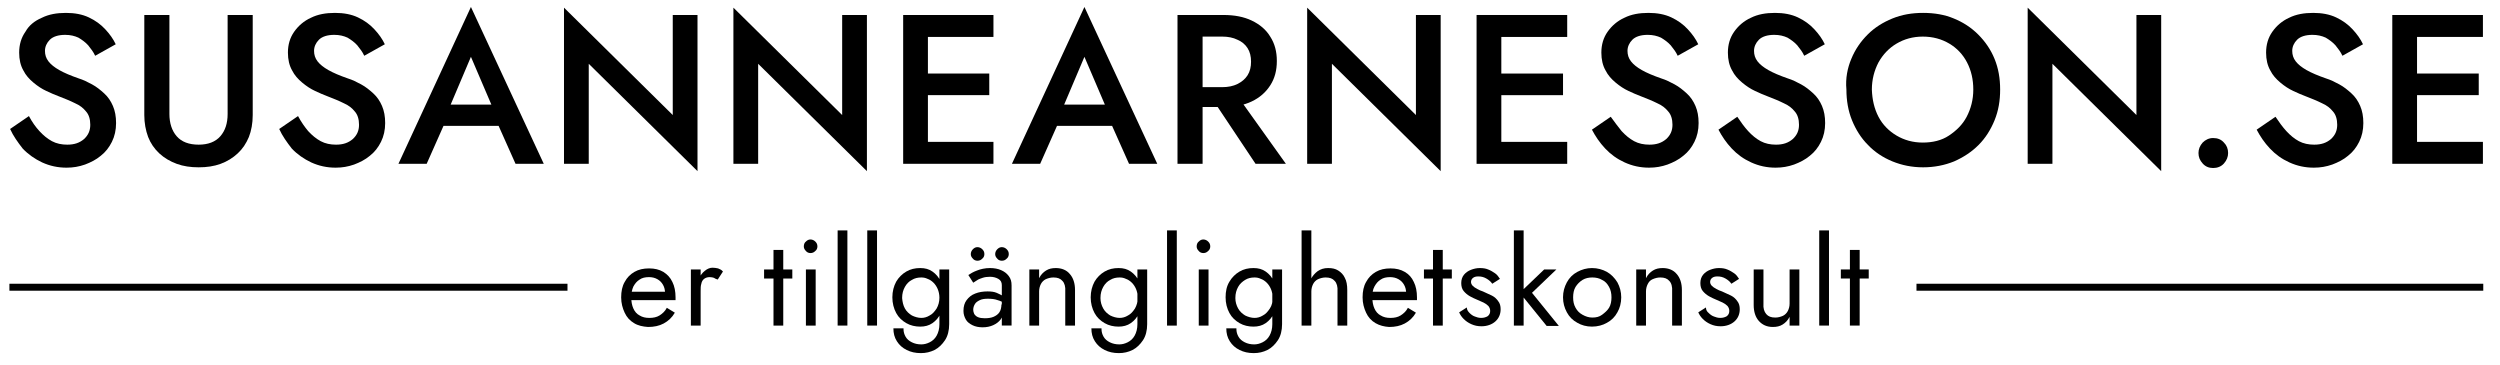 <?xml version="1.0" encoding="utf-8"?>
<!-- Generator: Adobe Illustrator 26.0.3, SVG Export Plug-In . SVG Version: 6.00 Build 0)  -->
<svg version="1.1" id="Lager_1" xmlns="http://www.w3.org/2000/svg" xmlns:xlink="http://www.w3.org/1999/xlink" x="0px" y="0px"
	 viewBox="0 0 717.2 104.8" style="enable-background:new 0 0 717.2 104.8;" xml:space="preserve">
<style type="text/css">
	.st0{fill:none;stroke:#000000;stroke-width:2;stroke-miterlimit:10;}
</style>
<g>
	<g>
		<path d="M11.3,37.6c1.1,1.2,2.3,2.2,3.6,2.9c1.3,0.7,2.8,1,4.4,1c2,0,3.5-0.5,4.8-1.6c1.2-1.1,1.8-2.4,1.8-4.1
			c0-1.6-0.4-2.9-1.2-3.8c-0.8-1-1.8-1.8-3.2-2.4c-1.4-0.7-2.9-1.3-4.7-2c-1.1-0.4-2.2-0.9-3.5-1.5c-1.3-0.6-2.5-1.4-3.7-2.4
			c-1.2-1-2.2-2.1-2.9-3.5c-0.8-1.4-1.2-3.1-1.2-5.1c0-2.3,0.6-4.3,1.8-6C8.3,7.3,9.9,6,12,5.1c2-1,4.3-1.4,6.9-1.4
			c2.5,0,4.7,0.4,6.6,1.3c1.9,0.9,3.4,2,4.7,3.4c1.3,1.4,2.3,2.8,3,4.3L27.3,16c-0.5-1.1-1.2-2-2-3c-0.8-0.9-1.8-1.6-2.8-2.2
			c-1.1-0.5-2.3-0.8-3.8-0.8c-2,0-3.5,0.5-4.4,1.4c-0.9,0.9-1.4,2-1.4,3.2c0,1.1,0.3,2.1,1,3c0.7,0.9,1.7,1.7,3.1,2.5
			c1.4,0.8,3.3,1.6,5.6,2.4c1.3,0.4,2.5,1,3.8,1.7c1.3,0.7,2.4,1.6,3.5,2.6c1.1,1,1.9,2.2,2.5,3.6c0.6,1.4,0.9,3,0.9,4.9
			c0,2-0.4,3.8-1.2,5.4c-0.8,1.6-1.8,2.9-3.2,4c-1.3,1.1-2.9,1.9-4.5,2.5c-1.7,0.6-3.4,0.9-5.3,0.9c-2.5,0-4.8-0.5-7-1.5
			c-2.1-1-4-2.3-5.6-4C5.1,40.8,3.8,39,2.9,37l5.4-3.7C9.2,35,10.2,36.4,11.3,37.6z"/>
		<path d="M48.6,4.3v28.4c0,2.6,0.7,4.8,2.1,6.4c1.4,1.6,3.5,2.4,6.3,2.4c2.7,0,4.8-0.8,6.2-2.4c1.4-1.6,2.1-3.7,2.1-6.4V4.3h7.2V33
			c0,2.4-0.4,4.5-1.1,6.3c-0.8,1.9-1.8,3.4-3.2,4.7c-1.4,1.3-3,2.3-4.9,3c-1.9,0.7-4,1-6.3,1c-2.3,0-4.4-0.3-6.3-1
			c-1.9-0.7-3.6-1.7-5-3c-1.4-1.3-2.5-2.9-3.2-4.7c-0.7-1.9-1.1-4-1.1-6.3V4.3H48.6z"/>
		<path d="M88.4,37.6c1.1,1.2,2.3,2.2,3.6,2.9c1.3,0.7,2.8,1,4.4,1c2,0,3.5-0.5,4.8-1.6c1.2-1.1,1.8-2.4,1.8-4.1
			c0-1.6-0.4-2.9-1.2-3.8c-0.8-1-1.8-1.8-3.2-2.4c-1.4-0.7-2.9-1.3-4.7-2c-1.1-0.4-2.2-0.9-3.5-1.5c-1.3-0.6-2.5-1.4-3.7-2.4
			c-1.2-1-2.2-2.1-2.9-3.5c-0.8-1.4-1.2-3.1-1.2-5.1c0-2.3,0.6-4.3,1.8-6c1.2-1.7,2.8-3.1,4.8-4c2-1,4.3-1.4,6.9-1.4
			c2.5,0,4.7,0.4,6.6,1.3c1.9,0.9,3.4,2,4.7,3.4c1.3,1.4,2.3,2.8,3,4.3l-5.9,3.3c-0.5-1.1-1.2-2-2-3c-0.8-0.9-1.8-1.6-2.8-2.2
			c-1.1-0.5-2.3-0.8-3.8-0.8c-2,0-3.5,0.5-4.4,1.4c-0.9,0.9-1.4,2-1.4,3.2c0,1.1,0.3,2.1,1,3c0.7,0.9,1.7,1.7,3.1,2.5
			c1.4,0.8,3.3,1.6,5.6,2.4c1.3,0.4,2.5,1,3.8,1.7c1.3,0.7,2.4,1.6,3.5,2.6c1.1,1,1.9,2.2,2.5,3.6c0.6,1.4,0.9,3,0.9,4.9
			c0,2-0.4,3.8-1.2,5.4c-0.8,1.6-1.8,2.9-3.2,4c-1.3,1.1-2.9,1.9-4.5,2.5c-1.7,0.6-3.4,0.9-5.3,0.9c-2.5,0-4.8-0.5-7-1.5
			c-2.1-1-4-2.3-5.6-4C82.3,40.8,81,39,80.1,37l5.4-3.7C86.4,35,87.4,36.4,88.4,37.6z"/>
		<path d="M128.4,32.1l-0.1,1.6L122.4,47h-8.1L135.1,2L156,47h-8.1l-5.8-13l-0.2-1.8l-6.8-15.9L128.4,32.1z M125.3,30h19.8l1.4,6.1
			H124L125.3,30z"/>
		<path d="M200.1,4.3v44.8l-31.2-30.8V47h-7.1V2.2L193,33V4.3H200.1z"/>
		<path d="M248.7,4.3v44.8l-31.2-30.8V47h-7.1V2.2L241.6,33V4.3H248.7z"/>
		<path d="M266.2,4.3V47h-7.1V4.3H266.2z M263.5,4.3h21.5v6.3h-21.5V4.3z M263.5,21.1h20.3v6.2h-20.3V21.1z M263.5,40.7h21.5V47
			h-21.5V40.7z"/>
		<path d="M304.4,32.1l-0.1,1.6L298.4,47h-8.1L311.1,2L332,47h-8.1l-5.8-13l-0.2-1.8l-6.8-15.9L304.4,32.1z M301.3,30h19.8l1.4,6.1
			H300L301.3,30z"/>
		<path d="M345,4.3V47h-7.2V4.3H345z M342.1,4.3h8.9c3.1,0,5.8,0.5,8.1,1.6c2.3,1.1,4.1,2.6,5.3,4.6c1.3,2,1.9,4.3,1.9,7
			s-0.6,5-1.9,7c-1.3,2-3,3.5-5.3,4.6c-2.3,1.1-5,1.6-8.1,1.6h-8.9V25h8.6c1.6,0,3.1-0.3,4.3-0.9c1.2-0.6,2.2-1.4,2.9-2.5
			c0.7-1.1,1-2.4,1-3.9c0-1.5-0.3-2.8-1-3.9c-0.7-1.1-1.7-1.9-2.9-2.4c-1.2-0.6-2.7-0.9-4.3-0.9h-8.6V4.3z M354.4,26.7L368.9,47
			h-8.7l-13.6-20.4H354.4z"/>
		<path d="M413.3,4.3v44.8l-31.2-30.8V47h-7.1V2.2L406.2,33V4.3H413.3z"/>
		<path d="M430.7,4.3V47h-7.1V4.3H430.7z M428.1,4.3h21.5v6.3h-21.5V4.3z M428.1,21.1h20.3v6.2h-20.3V21.1z M428.1,40.7h21.5V47
			h-21.5V40.7z"/>
		<path d="M465.2,37.6c1.1,1.2,2.3,2.2,3.6,2.9c1.3,0.7,2.8,1,4.4,1c2,0,3.5-0.5,4.8-1.6c1.2-1.1,1.8-2.4,1.8-4.1
			c0-1.6-0.4-2.9-1.2-3.8c-0.8-1-1.8-1.8-3.2-2.4c-1.4-0.7-2.9-1.3-4.7-2c-1.1-0.4-2.2-0.9-3.5-1.5c-1.3-0.6-2.5-1.4-3.7-2.4
			c-1.2-1-2.2-2.1-2.9-3.5c-0.8-1.4-1.2-3.1-1.2-5.1c0-2.3,0.6-4.3,1.8-6c1.2-1.7,2.8-3.1,4.8-4c2-1,4.3-1.4,6.9-1.4
			c2.5,0,4.7,0.4,6.6,1.3c1.9,0.9,3.4,2,4.7,3.4c1.3,1.4,2.3,2.8,3,4.3l-5.9,3.3c-0.5-1.1-1.2-2-2-3c-0.8-0.9-1.8-1.6-2.8-2.2
			c-1.1-0.5-2.3-0.8-3.8-0.8c-2,0-3.5,0.5-4.4,1.4s-1.4,2-1.4,3.2c0,1.1,0.3,2.1,1,3c0.7,0.9,1.7,1.7,3.1,2.5
			c1.4,0.8,3.3,1.6,5.6,2.4c1.3,0.4,2.5,1,3.8,1.7c1.3,0.7,2.4,1.6,3.5,2.6c1.1,1,1.9,2.2,2.5,3.6c0.6,1.4,0.9,3,0.9,4.9
			c0,2-0.4,3.8-1.2,5.4c-0.8,1.6-1.8,2.9-3.2,4c-1.3,1.1-2.9,1.9-4.5,2.5c-1.7,0.6-3.4,0.9-5.3,0.9c-2.5,0-4.8-0.5-7-1.5
			s-4-2.3-5.6-4c-1.6-1.7-2.8-3.5-3.8-5.4l5.4-3.7C463.2,35,464.2,36.4,465.2,37.6z"/>
		<path d="M501.5,37.6c1.1,1.2,2.3,2.2,3.6,2.9c1.3,0.7,2.8,1,4.4,1c2,0,3.5-0.5,4.8-1.6c1.2-1.1,1.8-2.4,1.8-4.1
			c0-1.6-0.4-2.9-1.2-3.8c-0.8-1-1.8-1.8-3.2-2.4c-1.4-0.7-2.9-1.3-4.7-2c-1.1-0.4-2.2-0.9-3.5-1.5c-1.3-0.6-2.5-1.4-3.7-2.4
			c-1.2-1-2.2-2.1-2.9-3.5c-0.8-1.4-1.2-3.1-1.2-5.1c0-2.3,0.6-4.3,1.8-6c1.2-1.7,2.8-3.1,4.8-4c2-1,4.3-1.4,6.9-1.4
			c2.5,0,4.7,0.4,6.6,1.3c1.9,0.9,3.4,2,4.7,3.4c1.3,1.4,2.3,2.8,3,4.3l-5.9,3.3c-0.5-1.1-1.2-2-2-3c-0.8-0.9-1.8-1.6-2.8-2.2
			c-1.1-0.5-2.3-0.8-3.8-0.8c-2,0-3.5,0.5-4.4,1.4s-1.4,2-1.4,3.2c0,1.1,0.3,2.1,1,3c0.7,0.9,1.7,1.7,3.1,2.5
			c1.4,0.8,3.3,1.6,5.6,2.4c1.3,0.4,2.5,1,3.8,1.7c1.3,0.7,2.4,1.6,3.5,2.6c1.1,1,1.9,2.2,2.5,3.6c0.6,1.4,0.9,3,0.9,4.9
			c0,2-0.4,3.8-1.2,5.4c-0.8,1.6-1.8,2.9-3.2,4c-1.3,1.1-2.9,1.9-4.5,2.5c-1.7,0.6-3.4,0.9-5.3,0.9c-2.5,0-4.8-0.5-7-1.5
			s-4-2.3-5.6-4c-1.6-1.7-2.8-3.5-3.8-5.4l5.4-3.7C499.4,35,500.4,36.4,501.5,37.6z"/>
		<path d="M531.1,16.9c1.1-2.7,2.7-5,4.7-7c2-2,4.4-3.5,7.1-4.6c2.7-1.1,5.6-1.6,8.8-1.6c3.2,0,6.2,0.5,8.8,1.6c2.7,1.1,5,2.6,7,4.6
			c2,2,3.6,4.3,4.7,7c1.1,2.7,1.6,5.6,1.6,8.8c0,3.2-0.5,6.1-1.6,8.8c-1.1,2.7-2.6,5.1-4.6,7.1c-2,2-4.3,3.5-7,4.7
			c-2.7,1.1-5.7,1.7-8.9,1.7c-3.2,0-6.1-0.6-8.8-1.7c-2.7-1.1-5.1-2.7-7-4.7c-2-2-3.5-4.4-4.6-7.1c-1.1-2.7-1.6-5.7-1.6-8.8
			C529.4,22.5,530,19.5,531.1,16.9z M538.9,33.5c1.2,2.3,3,4.1,5.2,5.4s4.7,2,7.5,2c2.8,0,5.4-0.6,7.5-2s3.9-3.1,5.1-5.4
			c1.2-2.3,1.9-4.9,1.9-7.8c0-2.9-0.6-5.5-1.8-7.8c-1.2-2.3-2.9-4.1-5.1-5.4c-2.2-1.3-4.7-2-7.6-2c-2.8,0-5.3,0.7-7.5,2
			c-2.2,1.3-3.9,3.1-5.2,5.4c-1.2,2.3-1.9,4.9-1.9,7.8C537.1,28.6,537.7,31.2,538.9,33.5z"/>
		<path d="M620,4.3v44.8l-31.2-30.8V47h-7.1V2.2L612.9,33V4.3H620z"/>
		<path d="M631.9,40.9c0.8-0.8,1.8-1.3,3-1.3c1.3,0,2.3,0.4,3.1,1.3c0.8,0.8,1.2,1.8,1.2,3c0,1.1-0.4,2.1-1.2,3
			c-0.8,0.9-1.9,1.3-3.1,1.3c-1.2,0-2.2-0.4-3-1.3c-0.8-0.9-1.2-1.8-1.2-3C630.7,42.8,631.1,41.8,631.9,40.9z"/>
		<path d="M655.9,37.6c1.1,1.2,2.3,2.2,3.6,2.9c1.3,0.7,2.8,1,4.4,1c2,0,3.5-0.5,4.8-1.6c1.2-1.1,1.8-2.4,1.8-4.1
			c0-1.6-0.4-2.9-1.2-3.8c-0.8-1-1.8-1.8-3.2-2.4c-1.4-0.7-2.9-1.3-4.7-2c-1.1-0.4-2.2-0.9-3.5-1.5c-1.3-0.6-2.5-1.4-3.7-2.4
			c-1.2-1-2.2-2.1-2.9-3.5c-0.8-1.4-1.2-3.1-1.2-5.1c0-2.3,0.6-4.3,1.8-6c1.2-1.7,2.8-3.1,4.8-4c2-1,4.3-1.4,6.9-1.4
			c2.5,0,4.7,0.4,6.6,1.3c1.9,0.9,3.4,2,4.7,3.4c1.3,1.4,2.3,2.8,3,4.3l-5.9,3.3c-0.5-1.1-1.2-2-2-3c-0.8-0.9-1.8-1.6-2.8-2.2
			c-1.1-0.5-2.3-0.8-3.8-0.8c-2,0-3.5,0.5-4.4,1.4s-1.4,2-1.4,3.2c0,1.1,0.3,2.1,1,3c0.7,0.9,1.7,1.7,3.1,2.5
			c1.4,0.8,3.3,1.6,5.6,2.4c1.3,0.4,2.5,1,3.8,1.7c1.3,0.7,2.4,1.6,3.5,2.6c1.1,1,1.9,2.2,2.5,3.6c0.6,1.4,0.9,3,0.9,4.9
			c0,2-0.4,3.8-1.2,5.4c-0.8,1.6-1.8,2.9-3.2,4c-1.3,1.1-2.9,1.9-4.5,2.5c-1.7,0.6-3.4,0.9-5.3,0.9c-2.5,0-4.8-0.5-7-1.5
			s-4-2.3-5.6-4c-1.6-1.7-2.8-3.5-3.8-5.4l5.4-3.7C653.8,35,654.8,36.4,655.9,37.6z"/>
		<path d="M693.4,4.3V47h-7.1V4.3H693.4z M690.8,4.3h21.5v6.3h-21.5V4.3z M690.8,21.1h20.3v6.2h-20.3V21.1z M690.8,40.7h21.5V47
			h-21.5V40.7z"/>
	</g>
	<g>
		<path d="M181.9,92.7c-1.2-0.7-2.1-1.7-2.7-3c-0.6-1.3-1-2.7-1-4.4c0-1.7,0.3-3.2,1-4.4c0.7-1.3,1.6-2.2,2.8-2.9
			c1.2-0.7,2.6-1,4.2-1c1.6,0,2.9,0.3,4.1,1c1.1,0.7,2,1.6,2.6,2.9c0.6,1.2,0.9,2.7,0.9,4.4c0,0.2,0,0.3,0,0.5c0,0.2,0,0.3,0,0.3
			H180v-2.4h11.6l-1.1,1.6c0.1-0.1,0.1-0.3,0.2-0.5c0.1-0.2,0.1-0.4,0.1-0.6c0-1-0.2-1.8-0.6-2.5c-0.4-0.7-0.9-1.2-1.6-1.6
			c-0.7-0.4-1.5-0.6-2.4-0.6c-1.1,0-2,0.2-2.7,0.7c-0.8,0.5-1.3,1.1-1.8,2c-0.4,0.9-0.6,1.9-0.6,3.1c0,1.3,0.2,2.3,0.6,3.2
			c0.4,0.9,1,1.6,1.8,2c0.8,0.5,1.7,0.7,2.8,0.7c1.1,0,2.1-0.2,2.9-0.7c0.8-0.5,1.6-1.2,2.1-2.2l2.3,1.4c-0.8,1.4-1.9,2.4-3.2,3.1
			c-1.3,0.7-2.8,1-4.5,1C184.4,93.7,183,93.4,181.9,92.7z"/>
		<path d="M201,93.4h-2.8V77.3h2.8V93.4z M204.8,79.7c-0.3-0.1-0.7-0.2-1.2-0.2c-0.7,0-1.2,0.2-1.6,0.5c-0.4,0.3-0.7,0.8-0.8,1.4
			c-0.2,0.6-0.2,1.3-0.2,2.1h-1.3c0-1.3,0.2-2.4,0.7-3.4c0.5-1,1-1.8,1.8-2.4c0.7-0.6,1.5-0.9,2.2-0.9c0.6,0,1.1,0.1,1.6,0.2
			c0.5,0.2,1,0.4,1.4,0.9l-1.5,2.3C205.5,80.1,205.1,79.9,204.8,79.7z"/>
		<path d="M227.3,77.3v2.6h-8.1v-2.6H227.3z M224.7,71.7v21.7h-2.8V71.7H224.7z"/>
		<path d="M231.2,69.3c0.4-0.4,0.8-0.6,1.3-0.6c0.5,0,1,0.2,1.4,0.6c0.4,0.4,0.6,0.8,0.6,1.4c0,0.5-0.2,1-0.6,1.3
			c-0.4,0.4-0.8,0.6-1.4,0.6c-0.5,0-1-0.2-1.3-0.6c-0.4-0.4-0.6-0.8-0.6-1.3C230.6,70.1,230.8,69.6,231.2,69.3z M234,77.3v16.1h-2.8
			V77.3H234z"/>
		<path d="M243.1,66.1v27.3h-2.8V66.1H243.1z"/>
		<path d="M251.6,66.1v27.3h-2.8V66.1H251.6z"/>
		<path d="M257.1,80.8c0.7-1.2,1.7-2.2,2.9-2.9c1.2-0.7,2.5-1,4-1c1.4,0,2.5,0.3,3.5,1c1,0.7,1.8,1.6,2.4,2.9
			c0.6,1.2,0.9,2.7,0.9,4.5c0,1.7-0.3,3.2-0.9,4.5c-0.6,1.3-1.4,2.2-2.4,2.9c-1,0.7-2.2,1-3.5,1c-1.4,0-2.8-0.3-4-1
			c-1.2-0.7-2.2-1.6-2.9-2.9c-0.7-1.3-1.1-2.8-1.1-4.5C256,83.6,256.4,82.1,257.1,80.8z M259.2,94.4c0,0.8,0.2,1.5,0.6,2.2
			s1,1.2,1.8,1.6c0.8,0.4,1.7,0.6,2.7,0.6c0.8,0,1.6-0.2,2.4-0.6c0.8-0.4,1.5-1,2-1.9s0.8-2,0.8-3.3V77.3h2.8V93
			c0,1.8-0.4,3.4-1.2,4.6s-1.8,2.2-3,2.8c-1.2,0.6-2.5,0.9-3.9,0.9c-1.6,0-2.9-0.3-4.1-0.9c-1.2-0.6-2.1-1.4-2.8-2.5
			c-0.7-1.1-1-2.3-1-3.7H259.2z M259.6,88.5c0.5,0.9,1.2,1.5,2,2c0.8,0.4,1.8,0.7,2.7,0.7c0.8,0,1.6-0.2,2.4-0.7
			c0.8-0.4,1.4-1.1,2-2c0.5-0.9,0.8-1.9,0.8-3.1c0-0.9-0.2-1.8-0.5-2.5c-0.3-0.7-0.7-1.3-1.2-1.8c-0.5-0.5-1.1-0.9-1.7-1.1
			c-0.6-0.3-1.2-0.4-1.8-0.4c-1,0-1.9,0.2-2.7,0.7c-0.8,0.4-1.5,1.1-2,2c-0.5,0.9-0.8,1.9-0.8,3.2C258.9,86.6,259.1,87.6,259.6,88.5
			z"/>
		<path d="M279.5,90.1c0.3,0.4,0.6,0.7,1.1,0.9c0.5,0.2,1.1,0.3,1.9,0.3c0.9,0,1.8-0.1,2.5-0.4c0.7-0.3,1.3-0.7,1.7-1.3
			c0.4-0.6,0.6-1.4,0.6-2.4l0.6,1.8c0,1-0.3,1.9-0.8,2.6c-0.5,0.7-1.3,1.3-2.2,1.7s-1.9,0.6-3,0.6c-1.1,0-2.1-0.2-2.9-0.6
			c-0.8-0.4-1.5-0.9-1.9-1.6s-0.7-1.5-0.7-2.5c0-1.3,0.3-2.3,0.9-3.1c0.6-0.8,1.4-1.5,2.5-1.9c1-0.4,2.2-0.6,3.5-0.6
			c1,0,1.9,0.1,2.6,0.4c0.7,0.3,1.3,0.6,1.8,0.9c0.4,0.3,0.7,0.6,0.9,0.8v1.6c-0.8-0.6-1.6-1-2.4-1.2c-0.8-0.3-1.7-0.4-2.8-0.4
			c-0.9,0-1.7,0.1-2.3,0.4c-0.6,0.3-1.1,0.6-1.4,1.1s-0.5,1-0.5,1.7C279.2,89.2,279.3,89.7,279.5,90.1z M277.8,78.9
			c0.6-0.4,1.4-0.9,2.5-1.3c1-0.4,2.3-0.7,3.7-0.7c1.2,0,2.3,0.2,3.2,0.6c0.9,0.4,1.6,0.9,2.2,1.7s0.8,1.6,0.8,2.7v11.5h-2.8V81.8
			c0-0.8-0.3-1.4-1-1.8c-0.7-0.4-1.5-0.6-2.4-0.6c-0.8,0-1.5,0.1-2.1,0.3c-0.6,0.2-1.2,0.4-1.6,0.7c-0.5,0.3-0.8,0.5-1.1,0.7
			L277.8,78.9z M279.1,71.5c0.4-0.4,0.8-0.6,1.3-0.6c0.5,0,1,0.2,1.4,0.6c0.4,0.4,0.6,0.8,0.6,1.4c0,0.5-0.2,1-0.6,1.3
			c-0.4,0.4-0.8,0.6-1.4,0.6c-0.5,0-1-0.2-1.3-0.6c-0.4-0.4-0.6-0.8-0.6-1.3C278.5,72.4,278.7,71.9,279.1,71.5z M286.1,71.5
			c0.4-0.4,0.8-0.6,1.3-0.6c0.5,0,1,0.2,1.4,0.6c0.4,0.4,0.6,0.8,0.6,1.4c0,0.5-0.2,1-0.6,1.3c-0.4,0.4-0.8,0.6-1.4,0.6
			c-0.5,0-1-0.2-1.3-0.6c-0.4-0.4-0.6-0.8-0.6-1.3C285.5,72.4,285.7,71.9,286.1,71.5z"/>
		<path d="M304.8,80.6c-0.6-0.7-1.4-1-2.6-1c-0.8,0-1.5,0.2-2.2,0.5c-0.6,0.3-1.1,0.8-1.4,1.4c-0.3,0.6-0.5,1.3-0.5,2.1v9.8h-2.8
			V77.3h2.8v2.5c0.5-1,1.2-1.7,2-2.2s1.7-0.7,2.8-0.7c1.7,0,3.1,0.6,4,1.7c1,1.1,1.5,2.7,1.5,4.6v10.2h-2.8v-9.8
			C305.7,82.3,305.4,81.2,304.8,80.6z"/>
		<path d="M314,80.8c0.7-1.2,1.7-2.2,2.9-2.9c1.2-0.7,2.5-1,4-1c1.4,0,2.5,0.3,3.5,1c1,0.7,1.8,1.6,2.4,2.9c0.6,1.2,0.9,2.7,0.9,4.5
			c0,1.7-0.3,3.2-0.9,4.5c-0.6,1.3-1.4,2.2-2.4,2.9c-1,0.7-2.2,1-3.5,1c-1.4,0-2.8-0.3-4-1c-1.2-0.7-2.2-1.6-2.9-2.9
			c-0.7-1.3-1.1-2.8-1.1-4.5C312.9,83.6,313.3,82.1,314,80.8z M316,94.4c0,0.8,0.2,1.5,0.6,2.2s1,1.2,1.8,1.6
			c0.8,0.4,1.7,0.6,2.7,0.6c0.8,0,1.6-0.2,2.4-0.6c0.8-0.4,1.5-1,2-1.9s0.8-2,0.8-3.3V77.3h2.8V93c0,1.8-0.4,3.4-1.2,4.6
			s-1.8,2.2-3,2.8c-1.2,0.6-2.5,0.9-3.9,0.9c-1.6,0-2.9-0.3-4.1-0.9c-1.2-0.6-2.1-1.4-2.8-2.5c-0.7-1.1-1-2.3-1-3.7H316z
			 M316.5,88.5c0.5,0.9,1.2,1.5,2,2c0.8,0.4,1.8,0.7,2.7,0.7c0.8,0,1.6-0.2,2.4-0.7c0.8-0.4,1.4-1.1,2-2c0.5-0.9,0.8-1.9,0.8-3.1
			c0-0.9-0.2-1.8-0.5-2.5c-0.3-0.7-0.7-1.3-1.2-1.8c-0.5-0.5-1.1-0.9-1.7-1.1c-0.6-0.3-1.2-0.4-1.8-0.4c-1,0-1.9,0.2-2.7,0.7
			c-0.8,0.4-1.5,1.1-2,2c-0.5,0.9-0.8,1.9-0.8,3.2C315.7,86.6,316,87.6,316.5,88.5z"/>
		<path d="M337.6,66.1v27.3h-2.8V66.1H337.6z"/>
		<path d="M343.9,69.3c0.4-0.4,0.8-0.6,1.3-0.6c0.5,0,1,0.2,1.4,0.6c0.4,0.4,0.6,0.8,0.6,1.4c0,0.5-0.2,1-0.6,1.3
			c-0.4,0.4-0.8,0.6-1.4,0.6c-0.5,0-1-0.2-1.3-0.6c-0.4-0.4-0.6-0.8-0.6-1.3C343.3,70.1,343.5,69.6,343.9,69.3z M346.7,77.3v16.1
			h-2.8V77.3H346.7z"/>
		<path d="M352.7,80.8c0.7-1.2,1.7-2.2,2.9-2.9c1.2-0.7,2.5-1,4-1c1.4,0,2.5,0.3,3.5,1c1,0.7,1.8,1.6,2.4,2.9
			c0.6,1.2,0.9,2.7,0.9,4.5c0,1.7-0.3,3.2-0.9,4.5c-0.6,1.3-1.4,2.2-2.4,2.9c-1,0.7-2.2,1-3.5,1c-1.4,0-2.8-0.3-4-1
			s-2.2-1.6-2.9-2.9c-0.7-1.3-1.1-2.8-1.1-4.5C351.6,83.6,351.9,82.1,352.7,80.8z M354.7,94.4c0,0.8,0.2,1.5,0.6,2.2s1,1.2,1.8,1.6
			c0.8,0.4,1.7,0.6,2.7,0.6c0.8,0,1.6-0.2,2.4-0.6c0.8-0.4,1.5-1,2-1.9c0.5-0.9,0.8-2,0.8-3.3V77.3h2.8V93c0,1.8-0.4,3.4-1.2,4.6
			c-0.8,1.2-1.8,2.2-3,2.8c-1.2,0.6-2.5,0.9-3.9,0.9c-1.6,0-2.9-0.3-4.1-0.9c-1.2-0.6-2.1-1.4-2.8-2.5s-1-2.3-1-3.7H354.7z
			 M355.2,88.5c0.5,0.9,1.2,1.5,2,2c0.8,0.4,1.8,0.7,2.7,0.7c0.8,0,1.6-0.2,2.4-0.7c0.8-0.4,1.4-1.1,2-2s0.8-1.9,0.8-3.1
			c0-0.9-0.2-1.8-0.5-2.5c-0.3-0.7-0.7-1.3-1.2-1.8s-1.1-0.9-1.7-1.1c-0.6-0.3-1.2-0.4-1.8-0.4c-1,0-1.9,0.2-2.7,0.7s-1.5,1.1-2,2
			s-0.8,1.9-0.8,3.2C354.4,86.6,354.7,87.6,355.2,88.5z"/>
		<path d="M376.2,93.4h-2.8V66.1h2.8V93.4z M382.9,80.6c-0.6-0.7-1.4-1-2.6-1c-0.8,0-1.5,0.2-2.2,0.5c-0.6,0.3-1.1,0.8-1.4,1.4
			c-0.3,0.6-0.5,1.3-0.5,2.1h-0.9c0-1.3,0.2-2.4,0.7-3.4c0.5-1,1.2-1.8,2-2.4c0.9-0.6,1.8-0.9,3-0.9s2.1,0.2,2.9,0.7
			s1.5,1.2,1.9,2.1c0.5,0.9,0.7,2.1,0.7,3.5v10.2h-2.8v-9.8C383.8,82.3,383.5,81.2,382.9,80.6z"/>
		<path d="M394.6,92.7c-1.2-0.7-2.1-1.7-2.7-3c-0.6-1.3-1-2.7-1-4.4c0-1.7,0.3-3.2,1-4.4c0.7-1.3,1.6-2.2,2.8-2.9
			c1.2-0.7,2.6-1,4.2-1c1.6,0,2.9,0.3,4.1,1s2,1.6,2.6,2.9c0.6,1.2,0.9,2.7,0.9,4.4c0,0.2,0,0.3,0,0.5s0,0.3,0,0.3h-13.8v-2.4h11.5
			l-1.1,1.6c0.1-0.1,0.1-0.3,0.2-0.5c0.1-0.2,0.1-0.4,0.1-0.6c0-1-0.2-1.8-0.6-2.5c-0.4-0.7-0.9-1.2-1.6-1.6
			c-0.7-0.4-1.5-0.6-2.4-0.6c-1.1,0-2,0.2-2.7,0.7c-0.8,0.5-1.3,1.1-1.8,2s-0.6,1.9-0.6,3.1c0,1.3,0.2,2.3,0.6,3.2
			c0.4,0.9,1,1.6,1.8,2c0.8,0.5,1.7,0.7,2.8,0.7s2.1-0.2,2.9-0.7c0.8-0.5,1.6-1.2,2.1-2.2l2.3,1.4c-0.8,1.4-1.9,2.4-3.2,3.1
			c-1.3,0.7-2.8,1-4.5,1C397.1,93.7,395.8,93.4,394.6,92.7z"/>
		<path d="M416.5,77.3v2.6h-8v-2.6H416.5z M413.9,71.7v21.7h-2.8V71.7H413.9z"/>
		<path d="M421.6,89.8c0.4,0.4,0.9,0.8,1.5,1c0.5,0.2,1.1,0.4,1.8,0.4c0.8,0,1.4-0.2,1.9-0.5c0.5-0.4,0.7-0.9,0.7-1.5
			c0-0.6-0.2-1-0.5-1.4c-0.4-0.4-0.8-0.7-1.4-1c-0.6-0.3-1.2-0.5-1.8-0.8c-0.7-0.3-1.4-0.6-2.1-1c-0.7-0.4-1.3-0.9-1.8-1.5
			s-0.7-1.4-0.7-2.3c0-1,0.3-1.8,0.8-2.4c0.5-0.6,1.2-1.1,2-1.4c0.8-0.3,1.6-0.5,2.5-0.5c0.9,0,1.7,0.1,2.4,0.4
			c0.8,0.3,1.4,0.7,2,1.1s1,1,1.4,1.6l-2.2,1.4c-0.4-0.6-1-1.1-1.7-1.5s-1.4-0.6-2.3-0.6c-0.6,0-1.1,0.1-1.5,0.4s-0.6,0.7-0.6,1.2
			c0,0.4,0.2,0.8,0.5,1.1c0.3,0.3,0.7,0.6,1.3,0.9c0.5,0.3,1,0.5,1.6,0.7c0.9,0.4,1.8,0.8,2.6,1.2c0.8,0.4,1.4,1,1.8,1.6
			c0.5,0.6,0.7,1.4,0.7,2.3c0,1.4-0.5,2.6-1.5,3.5c-1,0.9-2.4,1.4-4,1.4c-1.1,0-2-0.2-2.9-0.6s-1.6-0.9-2.2-1.5s-1-1.2-1.3-1.9
			l2.2-1.4C420.8,88.9,421.2,89.4,421.6,89.8z"/>
		<path d="M437.1,66.1v27.3h-2.8V66.1H437.1z M446.5,77.3l-7,6.7l7.7,9.5h-3.5l-7.7-9.5l7-6.7H446.5z"/>
		<path d="M449.5,81c0.7-1.3,1.7-2.3,3-3c1.3-0.7,2.7-1.1,4.2-1.1c1.6,0,3,0.4,4.3,1.1c1.2,0.7,2.2,1.7,3,3c0.7,1.3,1.1,2.7,1.1,4.3
			c0,1.6-0.4,3.1-1.1,4.3c-0.7,1.3-1.7,2.3-3,3c-1.2,0.7-2.7,1.1-4.3,1.1c-1.6,0-3-0.4-4.2-1.1c-1.3-0.7-2.3-1.7-3-3
			c-0.7-1.3-1.1-2.7-1.1-4.3C448.4,83.7,448.8,82.3,449.5,81z M452,88.3c0.5,0.9,1.1,1.5,2,2s1.8,0.8,2.8,0.8c1.1,0,2-0.2,2.8-0.8
			s1.5-1.2,2-2s0.7-1.9,0.7-3c0-1.1-0.2-2.1-0.7-3s-1.1-1.6-2-2c-0.8-0.5-1.8-0.7-2.8-0.7c-1,0-2,0.2-2.8,0.7c-0.8,0.5-1.5,1.2-2,2
			s-0.7,1.9-0.7,3C451.3,86.5,451.5,87.4,452,88.3z"/>
		<path d="M478.9,80.6c-0.6-0.7-1.4-1-2.6-1c-0.8,0-1.5,0.2-2.2,0.5s-1.1,0.8-1.4,1.4c-0.3,0.6-0.5,1.3-0.5,2.1v9.8h-2.8V77.3h2.8
			v2.5c0.5-1,1.2-1.7,2-2.2s1.7-0.7,2.8-0.7c1.7,0,3.1,0.6,4,1.7c1,1.1,1.5,2.7,1.5,4.6v10.2h-2.8v-9.8
			C479.8,82.3,479.5,81.2,478.9,80.6z"/>
		<path d="M490.2,89.8c0.4,0.4,0.9,0.8,1.5,1c0.5,0.2,1.1,0.4,1.8,0.4c0.8,0,1.4-0.2,1.9-0.5c0.5-0.4,0.7-0.9,0.7-1.5
			c0-0.6-0.2-1-0.5-1.4c-0.4-0.4-0.8-0.7-1.4-1c-0.6-0.3-1.2-0.5-1.8-0.8c-0.7-0.3-1.4-0.6-2.1-1c-0.7-0.4-1.3-0.9-1.8-1.5
			s-0.7-1.4-0.7-2.3c0-1,0.3-1.8,0.8-2.4c0.5-0.6,1.2-1.1,2-1.4c0.8-0.3,1.6-0.5,2.5-0.5c0.9,0,1.7,0.1,2.4,0.4
			c0.8,0.3,1.4,0.7,2,1.1s1,1,1.4,1.6l-2.2,1.4c-0.4-0.6-1-1.1-1.7-1.5s-1.4-0.6-2.3-0.6c-0.6,0-1.1,0.1-1.5,0.4s-0.6,0.7-0.6,1.2
			c0,0.4,0.2,0.8,0.5,1.1c0.3,0.3,0.7,0.6,1.3,0.9c0.5,0.3,1,0.5,1.6,0.7c0.9,0.4,1.8,0.8,2.6,1.2c0.8,0.4,1.4,1,1.8,1.6
			c0.5,0.6,0.7,1.4,0.7,2.3c0,1.4-0.5,2.6-1.5,3.5c-1,0.9-2.4,1.4-4,1.4c-1.1,0-2-0.2-2.9-0.6s-1.6-0.9-2.2-1.5s-1-1.2-1.3-1.9
			l2.2-1.4C489.4,88.9,489.7,89.4,490.2,89.8z"/>
		<path d="M506.7,90.1c0.6,0.7,1.4,1,2.6,1c0.8,0,1.5-0.2,2.2-0.5c0.6-0.3,1.1-0.8,1.4-1.4c0.3-0.6,0.5-1.3,0.5-2.1v-9.8h2.8v16.1
			h-2.8v-2.5c-0.5,1-1.2,1.7-2,2.2c-0.8,0.5-1.7,0.7-2.8,0.7c-1.7,0-3-0.6-4-1.7c-1-1.1-1.5-2.7-1.5-4.6V77.3h2.8v9.8
			C505.8,88.4,506.1,89.4,506.7,90.1z"/>
		<path d="M524.7,66.1v27.3h-2.8V66.1H524.7z"/>
		<path d="M536.1,77.3v2.6h-8v-2.6H536.1z M533.5,71.7v21.7h-2.8V71.7H533.5z"/>
	</g>
	<line class="st0" x1="162.8" y1="82.4" x2="2.7" y2="82.4"/>
	<line class="st0" x1="712.4" y1="82.4" x2="549.8" y2="82.4"/>
</g>
</svg>
